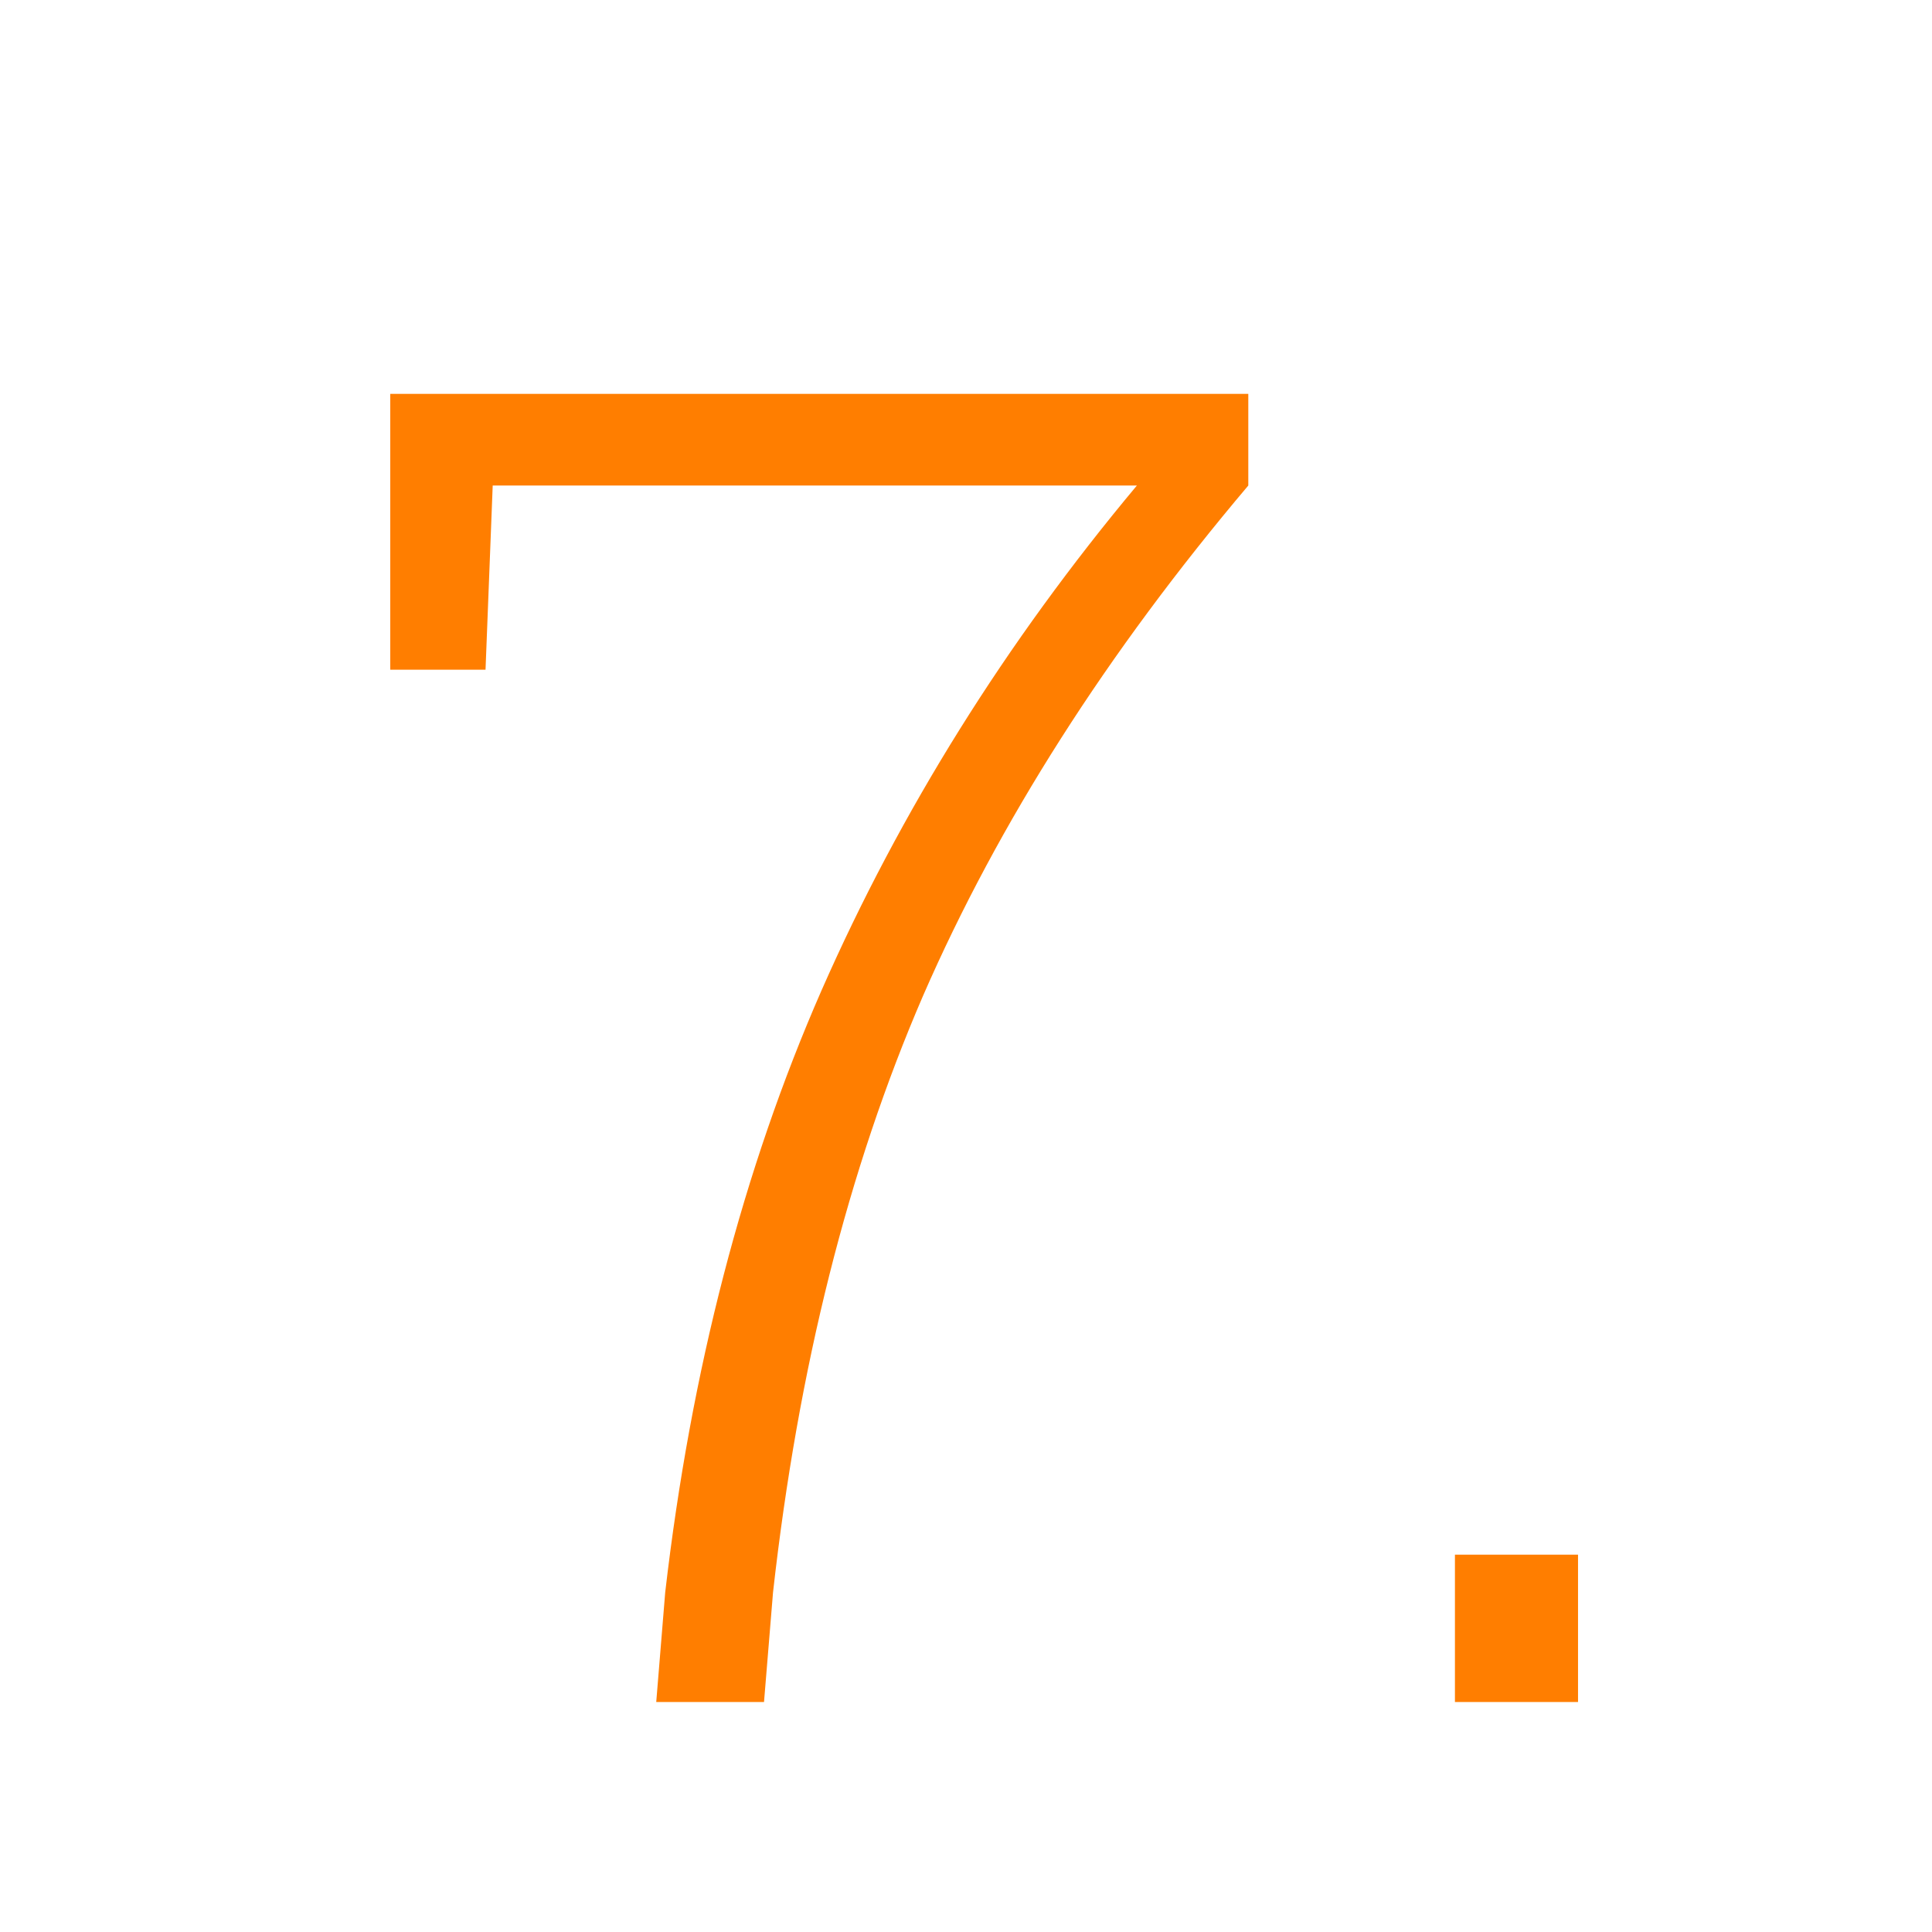 <?xml version="1.0" encoding="UTF-8"?> <svg xmlns="http://www.w3.org/2000/svg" width="42" height="42" viewBox="0 0 42 42" fill="none"> <path d="M27.137 10.555C24.064 14.188 21.707 17.885 20.066 21.648C18.439 25.412 17.352 29.734 16.805 34.617L16.609 37H14.266L14.461 34.617C15.021 29.787 16.154 25.424 17.859 21.531C19.578 17.625 21.863 13.966 24.715 10.555H10.711L10.555 14.559H8.484V8.562H27.137V10.555ZM34.305 37H31.629V33.797H34.305V37Z" fill="#FF7E00"></path> </svg> 